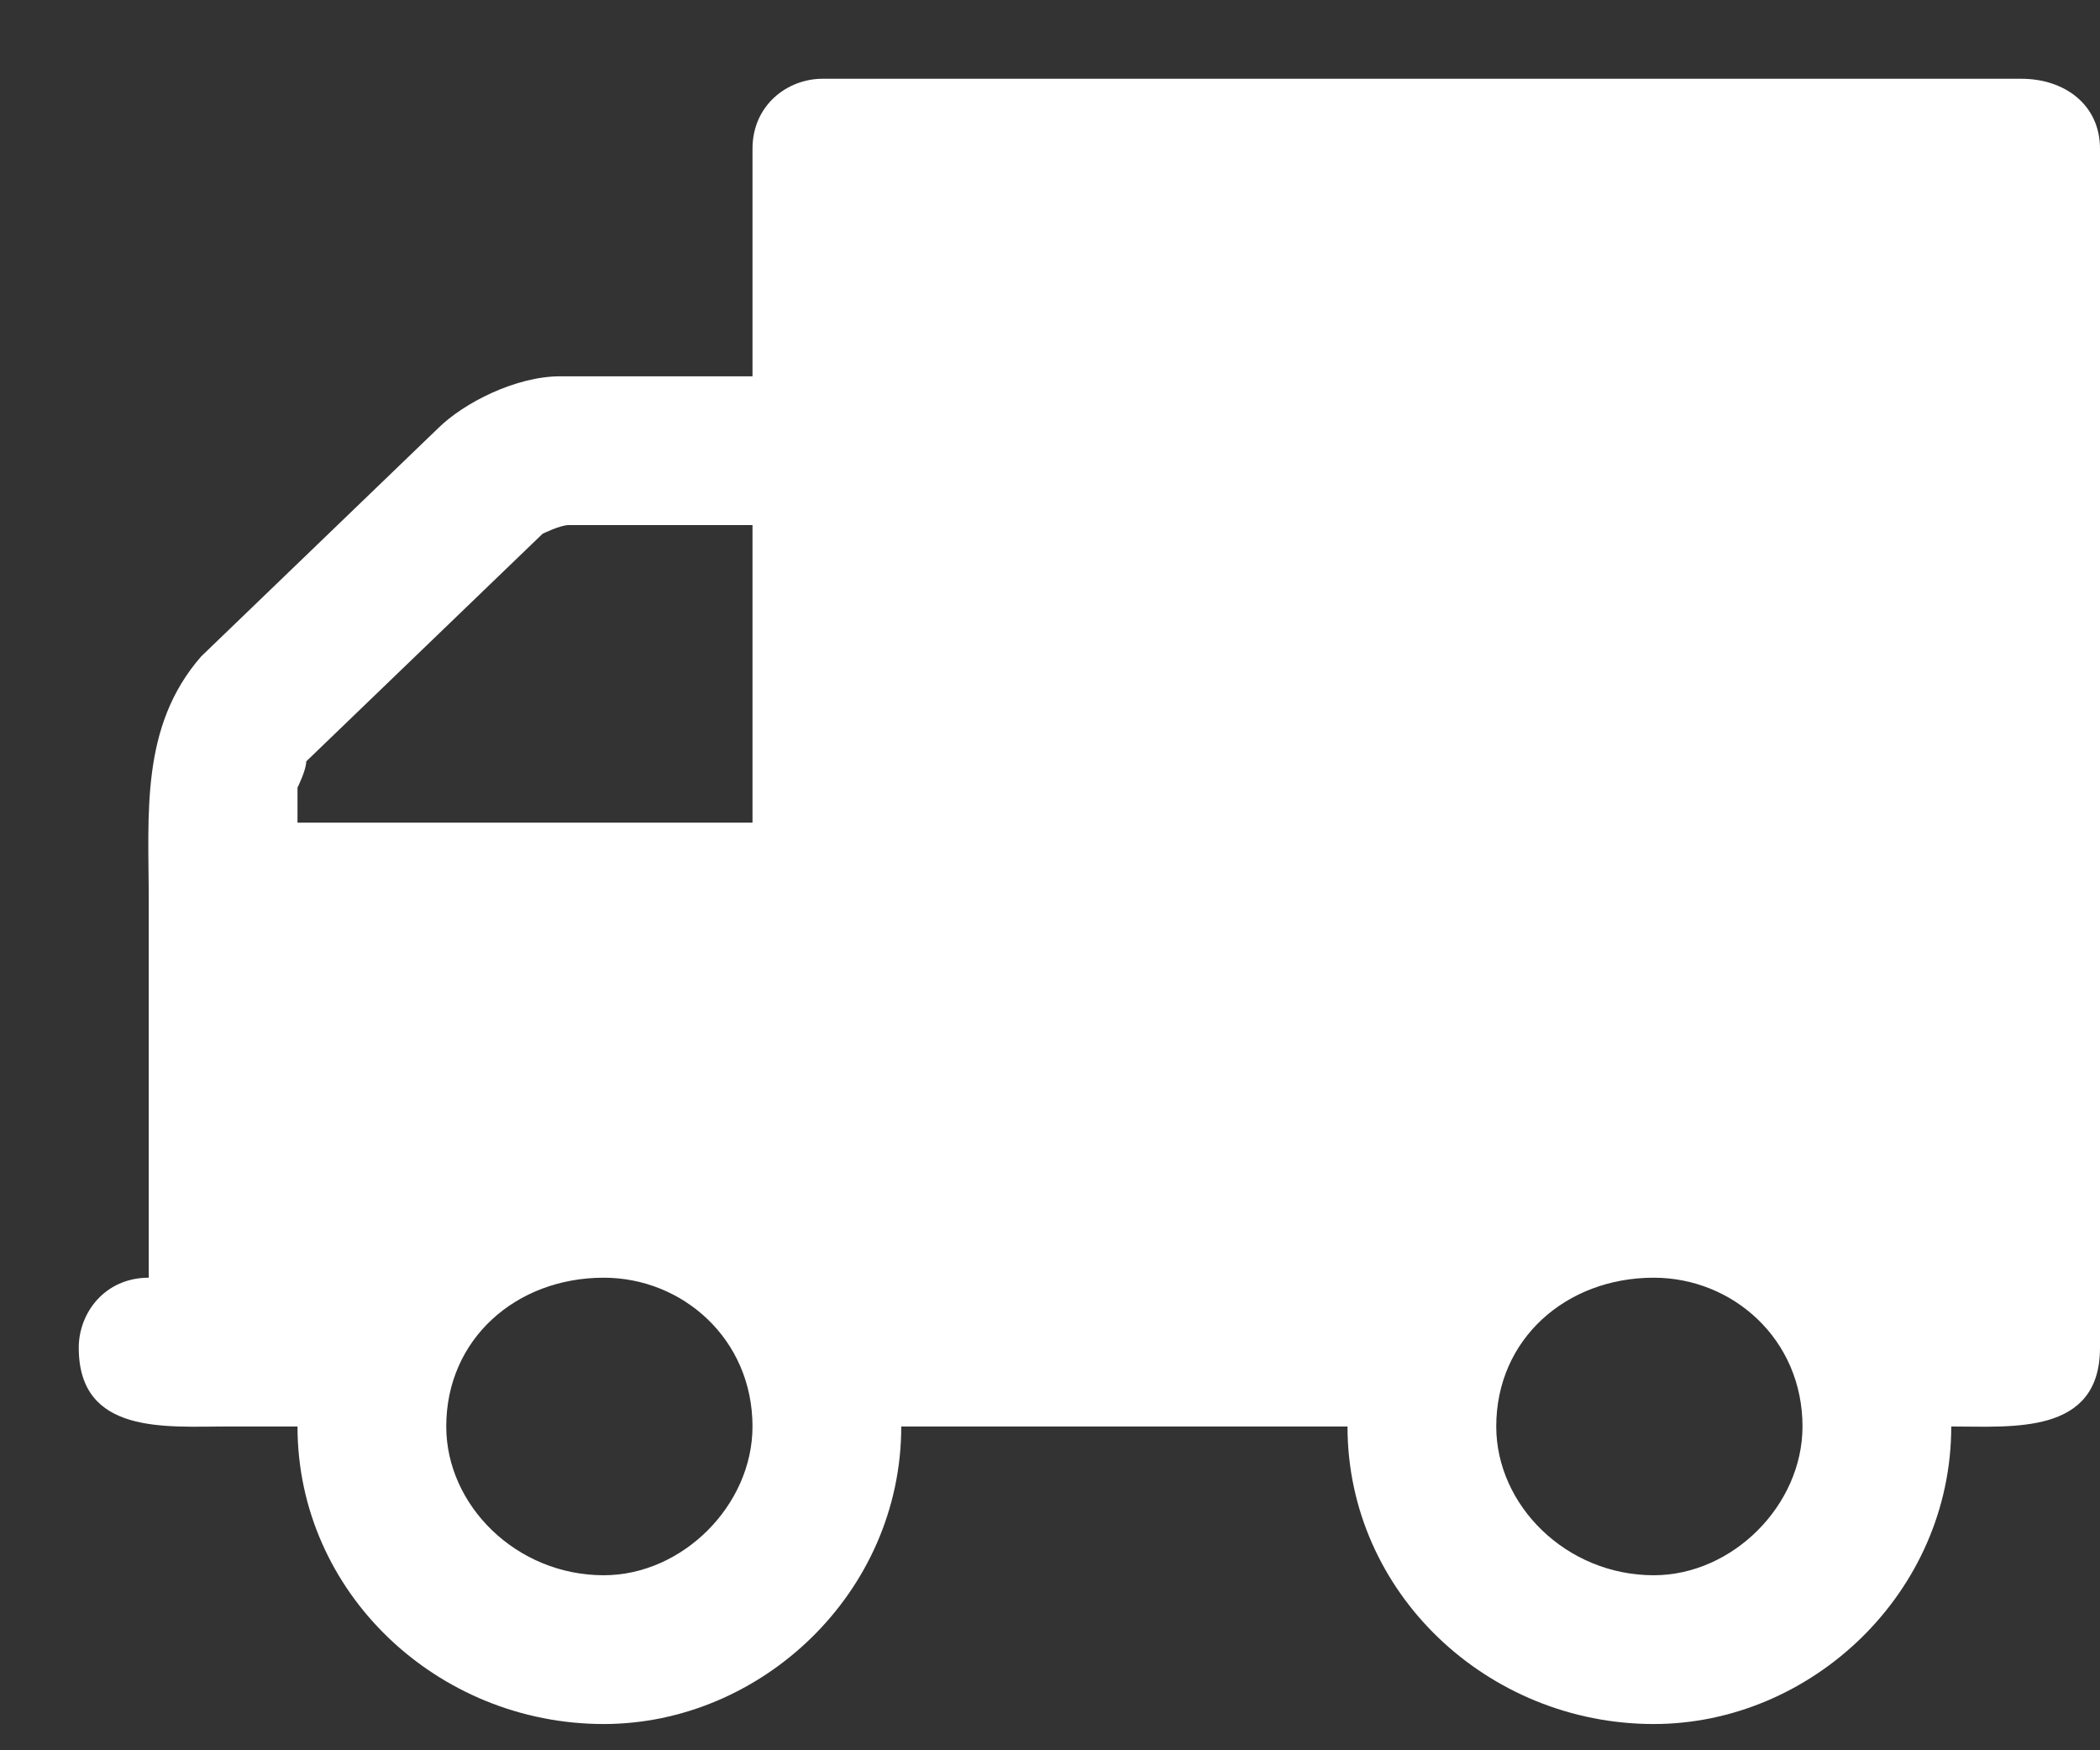 <svg xmlns="http://www.w3.org/2000/svg" width="24" height="20" viewBox="0 0 24 20"><rect x="0" y="0" width="24" height="20" fill="#333333" stroke="none"/><g fill="none"><g fill="#FFF"><path d="M8.6 16.3C8.6 15.3 7.8 14.6 6.9 14.6 5.9 14.6 5.1 15.3 5.1 16.3 5.1 17.2 5.9 18 6.9 18 7.8 18 8.6 17.2 8.6 16.3ZM3.4 9.4L8.6 9.4 8.6 6 6.5 6C6.4 6 6.2 6.1 6.2 6.1L3.5 8.7C3.5 8.8 3.4 9 3.4 9L3.4 9.4ZM20.6 16.3C20.6 15.3 19.8 14.6 18.9 14.6 17.9 14.6 17.1 15.3 17.1 16.3 17.1 17.2 17.9 18 18.9 18 19.8 18 20.6 17.2 20.6 16.3ZM24 1.7L24 15.4C24 16.4 23 16.3 22.3 16.3 22.3 18.2 20.7 19.7 18.9 19.7 17 19.7 15.4 18.2 15.4 16.3L10.3 16.3C10.3 18.2 8.7 19.7 6.9 19.7 5 19.7 3.4 18.2 3.4 16.3L2.6 16.3C1.9 16.3 0.9 16.4 0.9 15.4 0.9 15 1.2 14.6 1.7 14.6L1.7 10.3C1.7 9.3 1.6 8.3 2.3 7.5L5 4.9C5.3 4.6 5.9 4.3 6.4 4.3L8.6 4.3 8.6 1.7C8.6 1.2 9 0.9 9.4 0.9L23.1 0.9C23.6 0.9 24 1.2 24 1.7Z"/></g></g></svg>
